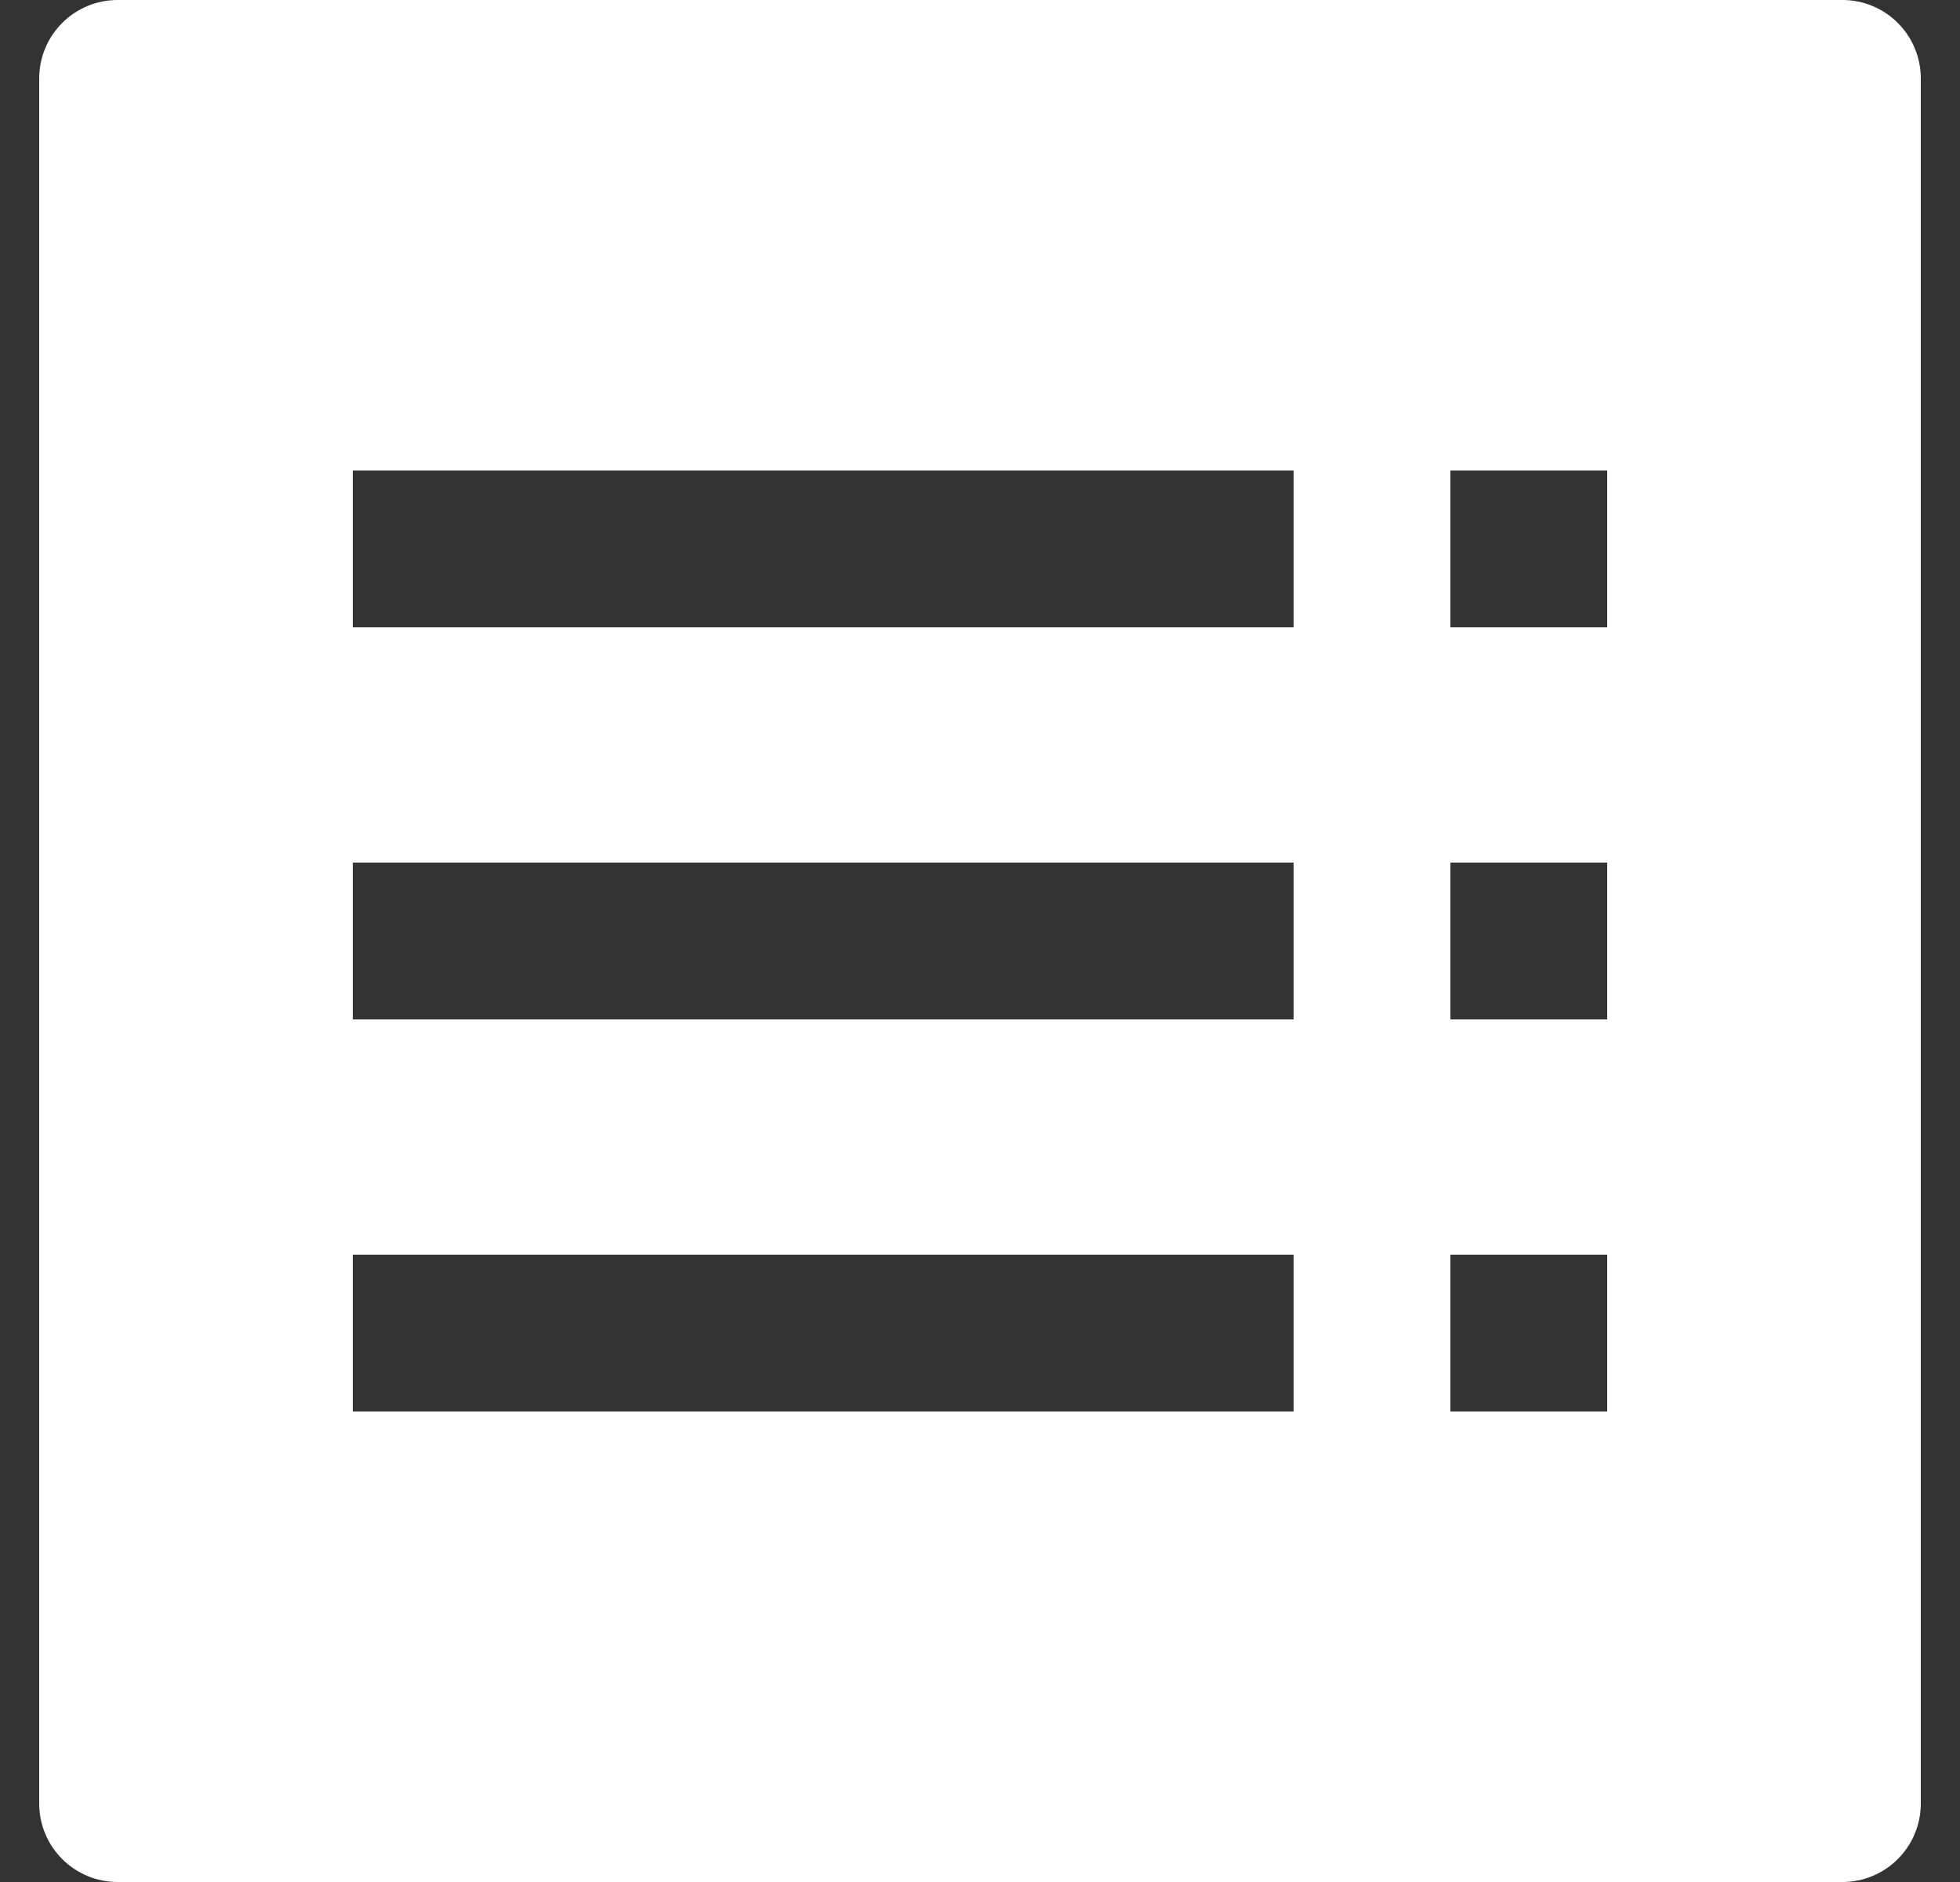 <svg width="25" height="24" viewBox="0 0 25 24" fill="none" xmlns="http://www.w3.org/2000/svg">
<rect x="0" y="0" width="25" height="24" fill="#333333" stroke="none"/>
<path fill-rule="evenodd" clip-rule="evenodd" d="M1.5 0C1.235 0 0.98 0.105 0.793 0.293C0.605 0.48 0.5 0.735 0.5 1V23C0.5 23.265 0.605 23.52 0.793 23.707C0.98 23.895 1.235 24 1.5 24H23.5C23.765 24 24.02 23.895 24.207 23.707C24.395 23.52 24.5 23.265 24.5 23V1C24.5 0.735 24.395 0.48 24.207 0.293C24.02 0.105 23.765 0 23.5 0H1.5ZM4.5 8H16.5V6H4.5V8ZM18.5 8H20.5V6H18.5V8ZM16.5 13H4.5V11H16.5V13ZM18.5 13H20.5V11H18.5V13ZM16.5 18H4.5V16H16.5V18ZM18.5 18H20.5V16H18.5V18Z" fill="white"/>
</svg>

